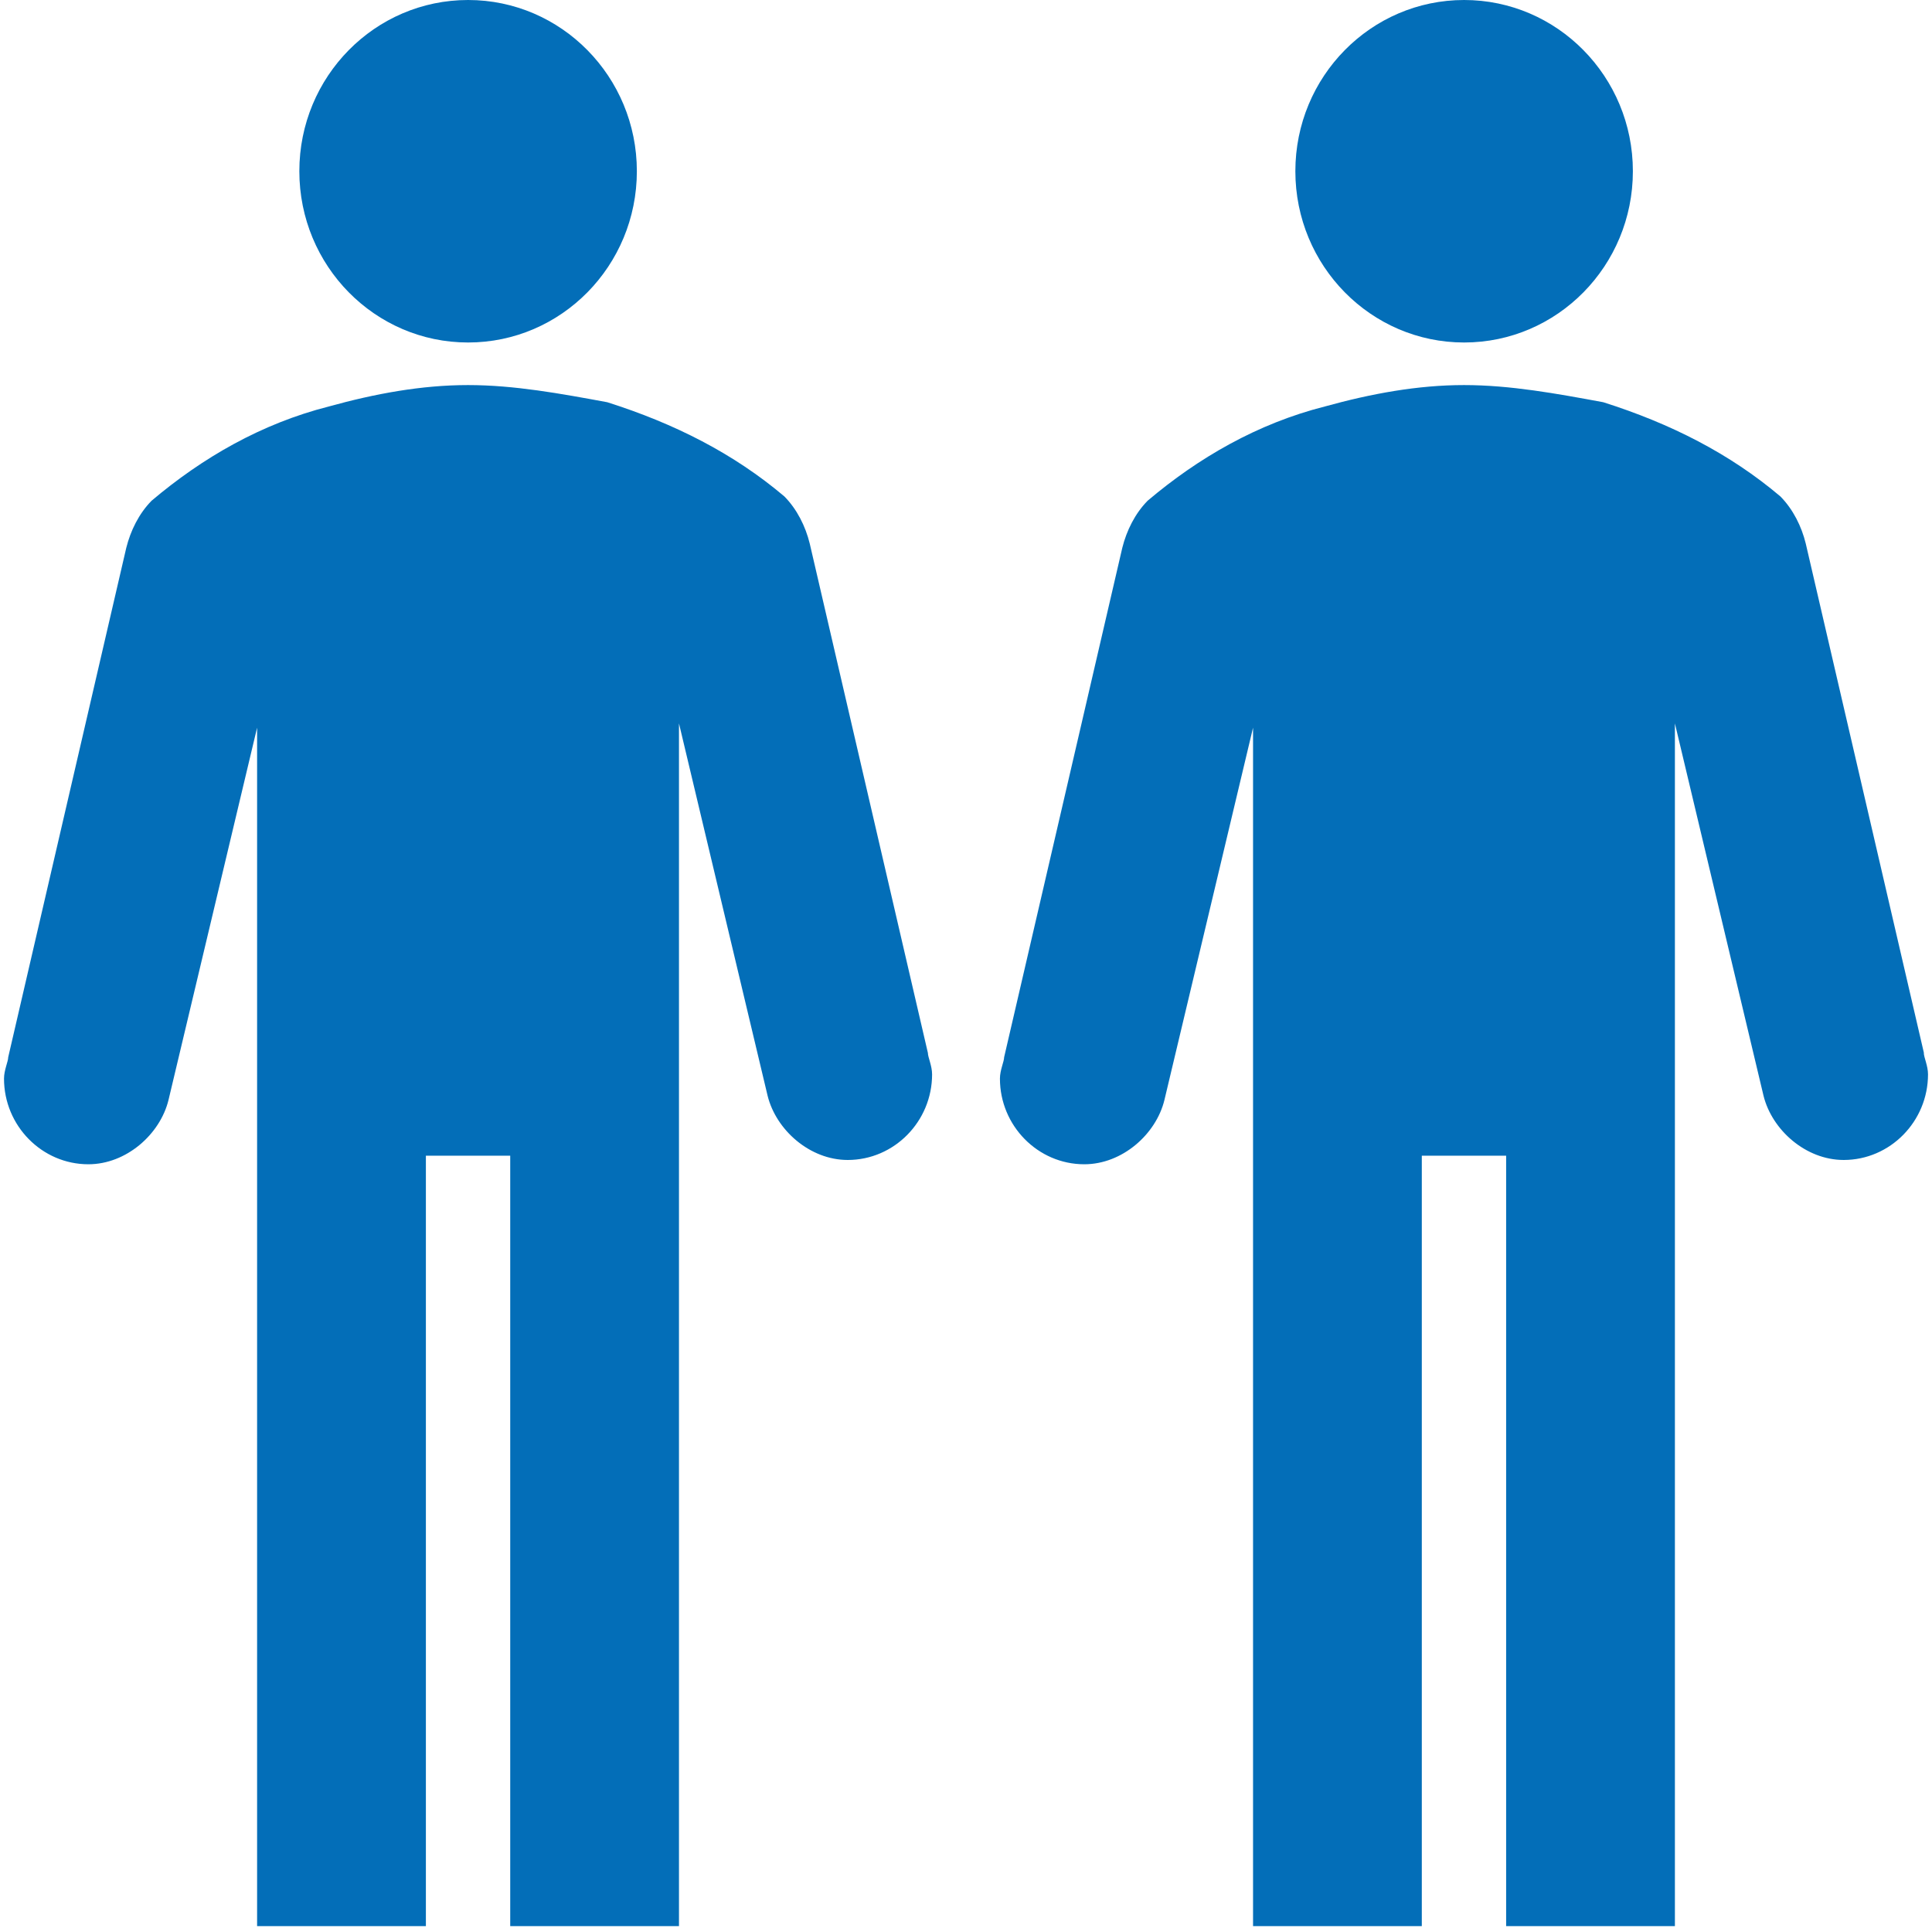 <svg width="80" height="80" viewBox="0 0 80 80" fill="none" xmlns="http://www.w3.org/2000/svg">
<path d="M26.371 7.089C26.371 11.006 23.242 14.182 19.383 14.182C15.524 14.182 12.395 11.006 12.395 7.089C12.395 3.172 15.524 0 19.383 0C23.242 0 26.371 3.176 26.371 7.089Z" fill="#036EB8"/>
<path d="M38.422 43.599L33.529 22.506C33.355 21.797 33.004 21.088 32.479 20.556C30.384 18.782 27.938 17.541 25.144 16.655C23.222 16.3 21.3 15.945 19.379 15.945C17.457 15.945 15.535 16.3 13.614 16.832C10.82 17.541 8.374 18.96 6.278 20.733C5.753 21.265 5.406 21.974 5.229 22.683L0.34 43.777C0.34 43.954 0.166 44.309 0.166 44.663C0.166 46.614 1.736 48.21 3.658 48.21C5.229 48.21 6.629 46.969 6.977 45.55L10.646 30.131V79.757H17.635V47.855H21.127V79.757H28.115V29.954L31.785 45.373C32.136 46.791 33.533 48.032 35.103 48.032C37.025 48.032 38.596 46.437 38.596 44.486C38.596 44.132 38.422 43.777 38.422 43.599Z" fill="#036EB8"/>
<path d="M67.614 7.089C67.614 11.006 64.485 14.182 60.626 14.182C56.767 14.182 53.638 11.006 53.638 7.089C53.638 3.172 56.767 0 60.626 0C64.485 0 67.614 3.176 67.614 7.089Z" fill="#036EB8"/>
<path d="M79.665 43.599L74.772 22.506C74.599 21.797 74.247 21.088 73.722 20.556C71.627 18.782 69.181 17.541 66.387 16.655C64.465 16.3 62.544 15.945 60.622 15.945C58.7 15.945 56.779 16.3 54.857 16.832C52.063 17.541 49.617 18.96 47.522 20.733C46.997 21.265 46.649 21.974 46.472 22.683L41.579 43.777C41.579 43.954 41.405 44.309 41.405 44.663C41.405 46.614 42.976 48.21 44.897 48.21C46.468 48.21 47.869 46.969 48.216 45.55L51.886 30.131V79.757H58.874V47.855H62.366V79.757H69.354V29.954L73.024 45.373C73.375 46.791 74.772 48.032 76.343 48.032C78.264 48.032 79.835 46.437 79.835 44.486C79.835 44.132 79.661 43.777 79.661 43.599H79.665Z" fill="#036EB8"/>
</svg>
